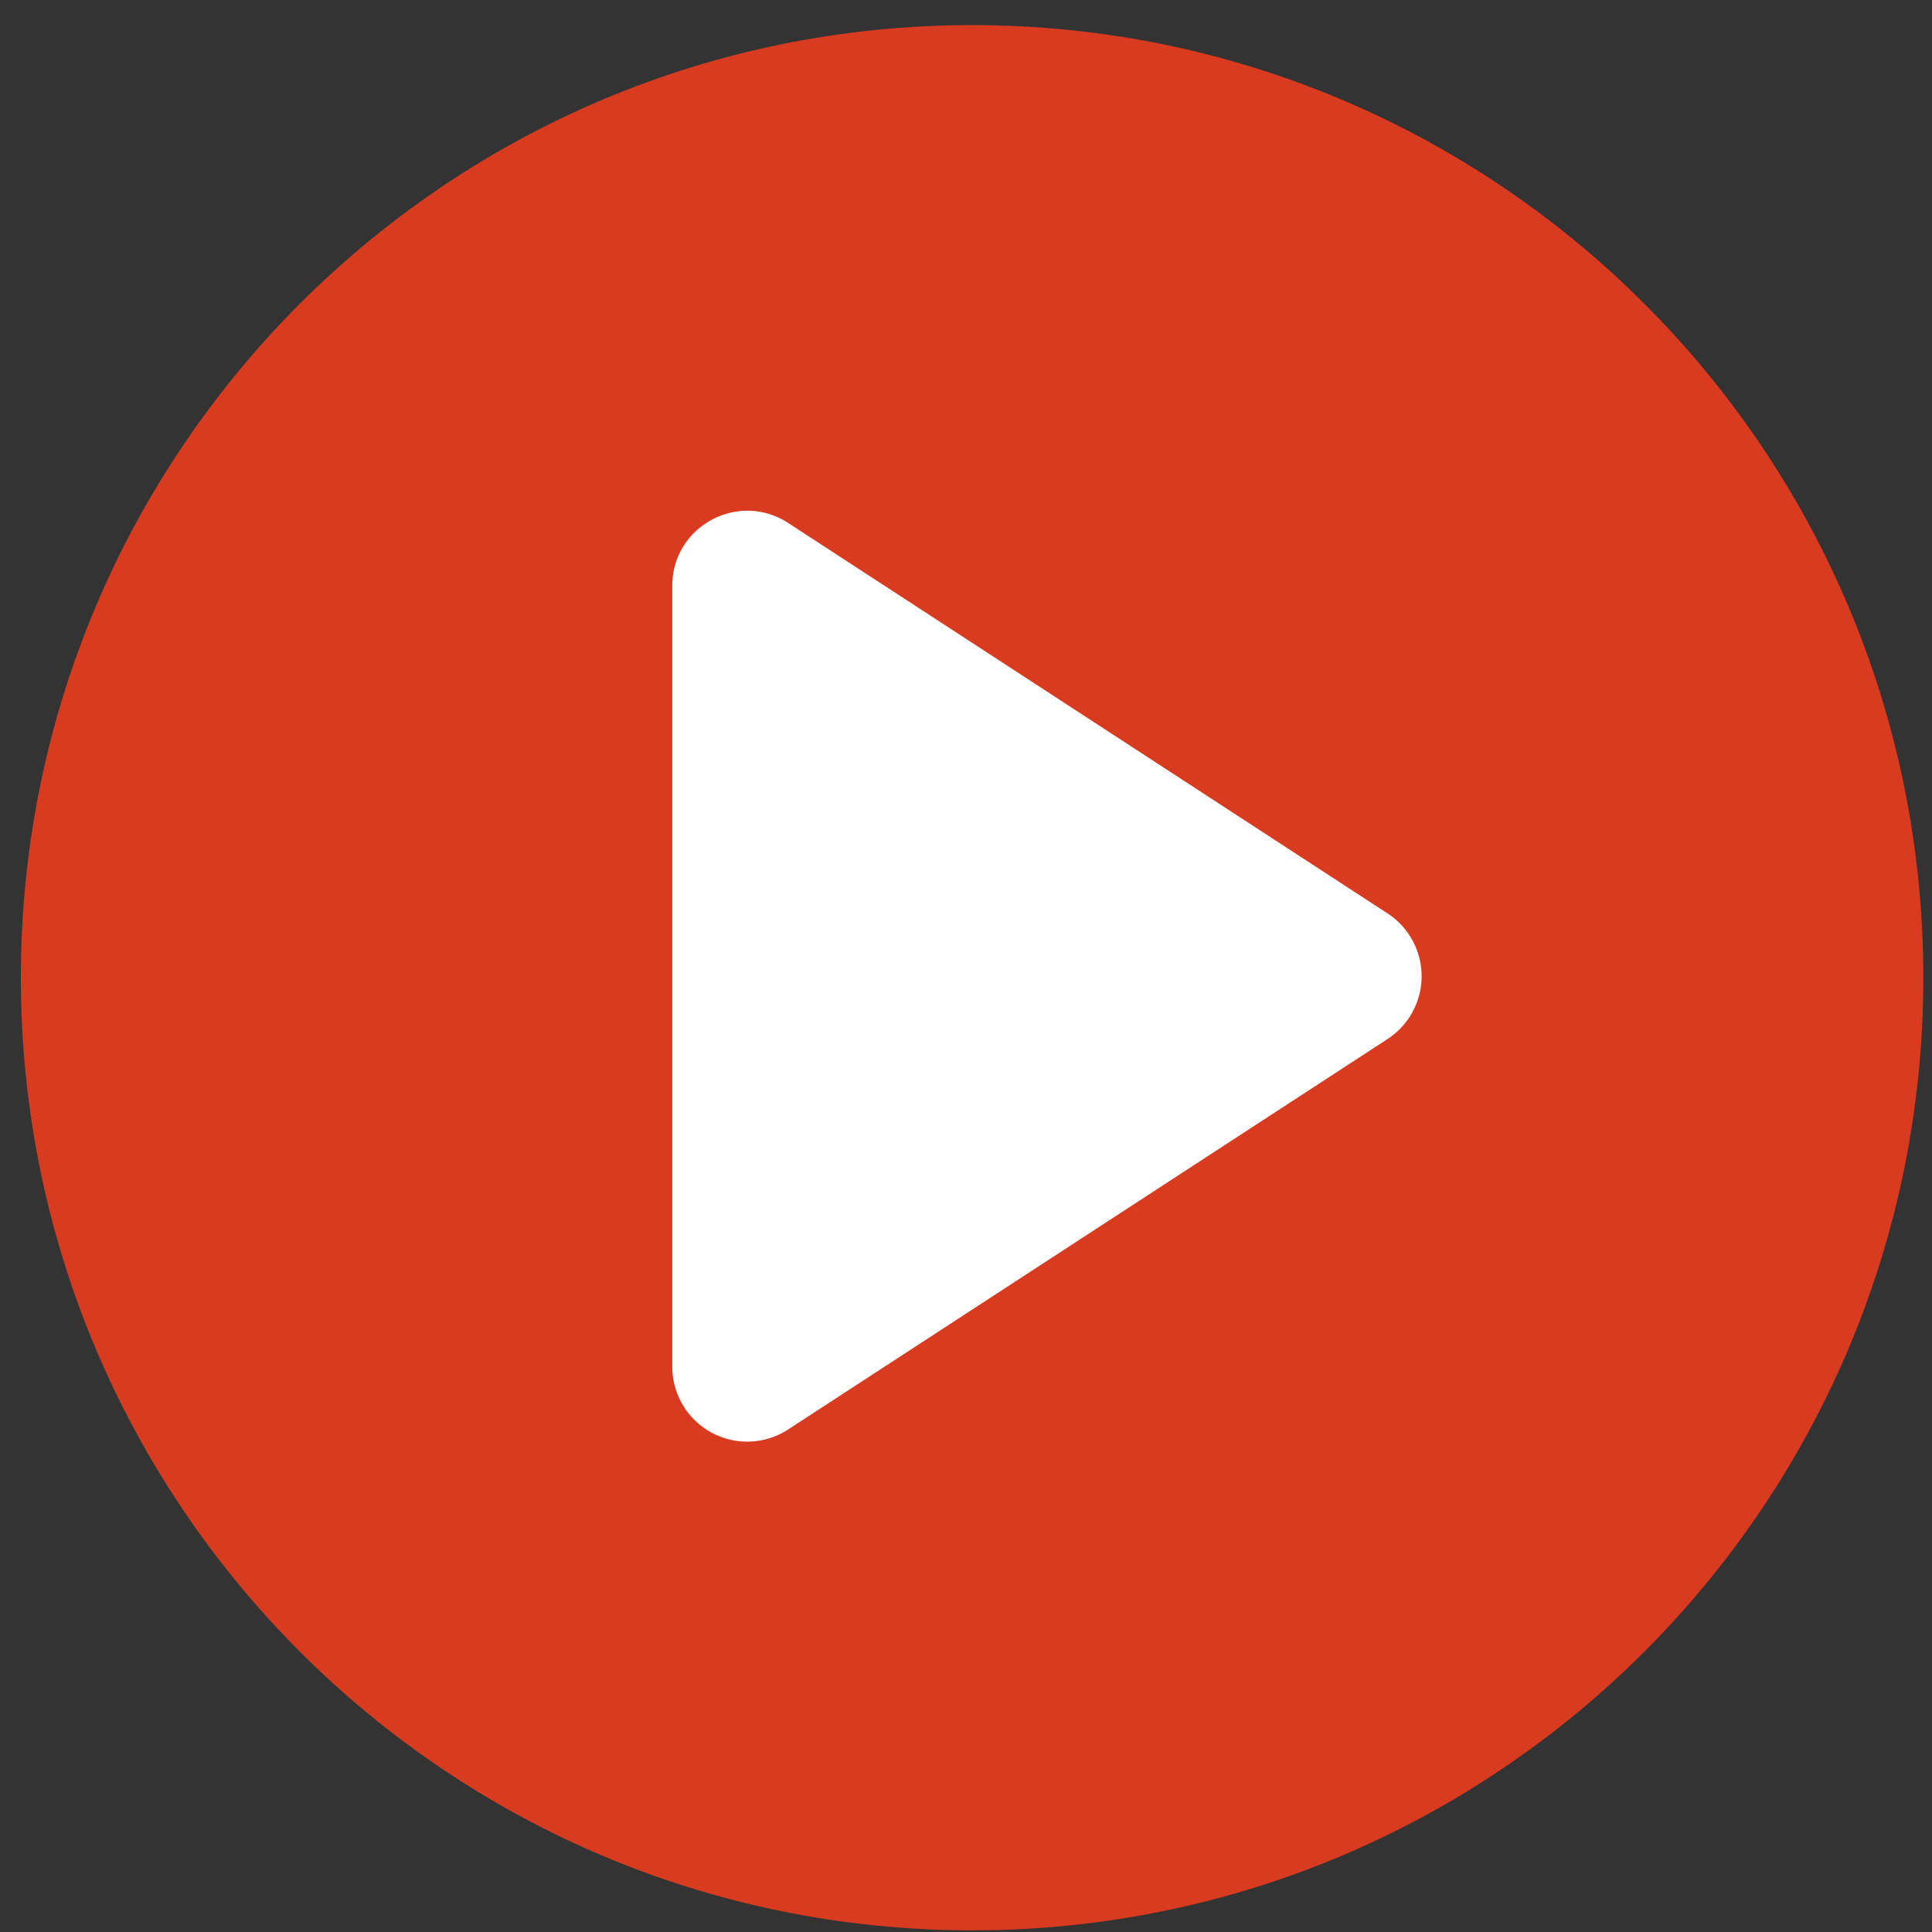 <svg fill="none" height="29" viewBox="0 0 29 29" width="29" xmlns="http://www.w3.org/2000/svg"><rect x="0" y="0" width="29" height="29" fill="#333333" stroke="none"/><g clip-rule="evenodd" fill-rule="evenodd"><path d="M28.87 14.675c0 7.897-6.393 14.3-14.278 14.3-7.886 0-14.279-6.403-14.279-14.3C.313 6.778 6.706.377 14.592.377c7.885 0 14.278 6.401 14.278 14.298z" fill="#d93b20"/><path d="M20.828 13.711a1.125 1.125 0 010 1.885l-8.998 5.861a1.125 1.125 0 01-1.739-.943V8.793c0-.893.99-1.43 1.74-.943z" fill="#fff"/></g></svg>